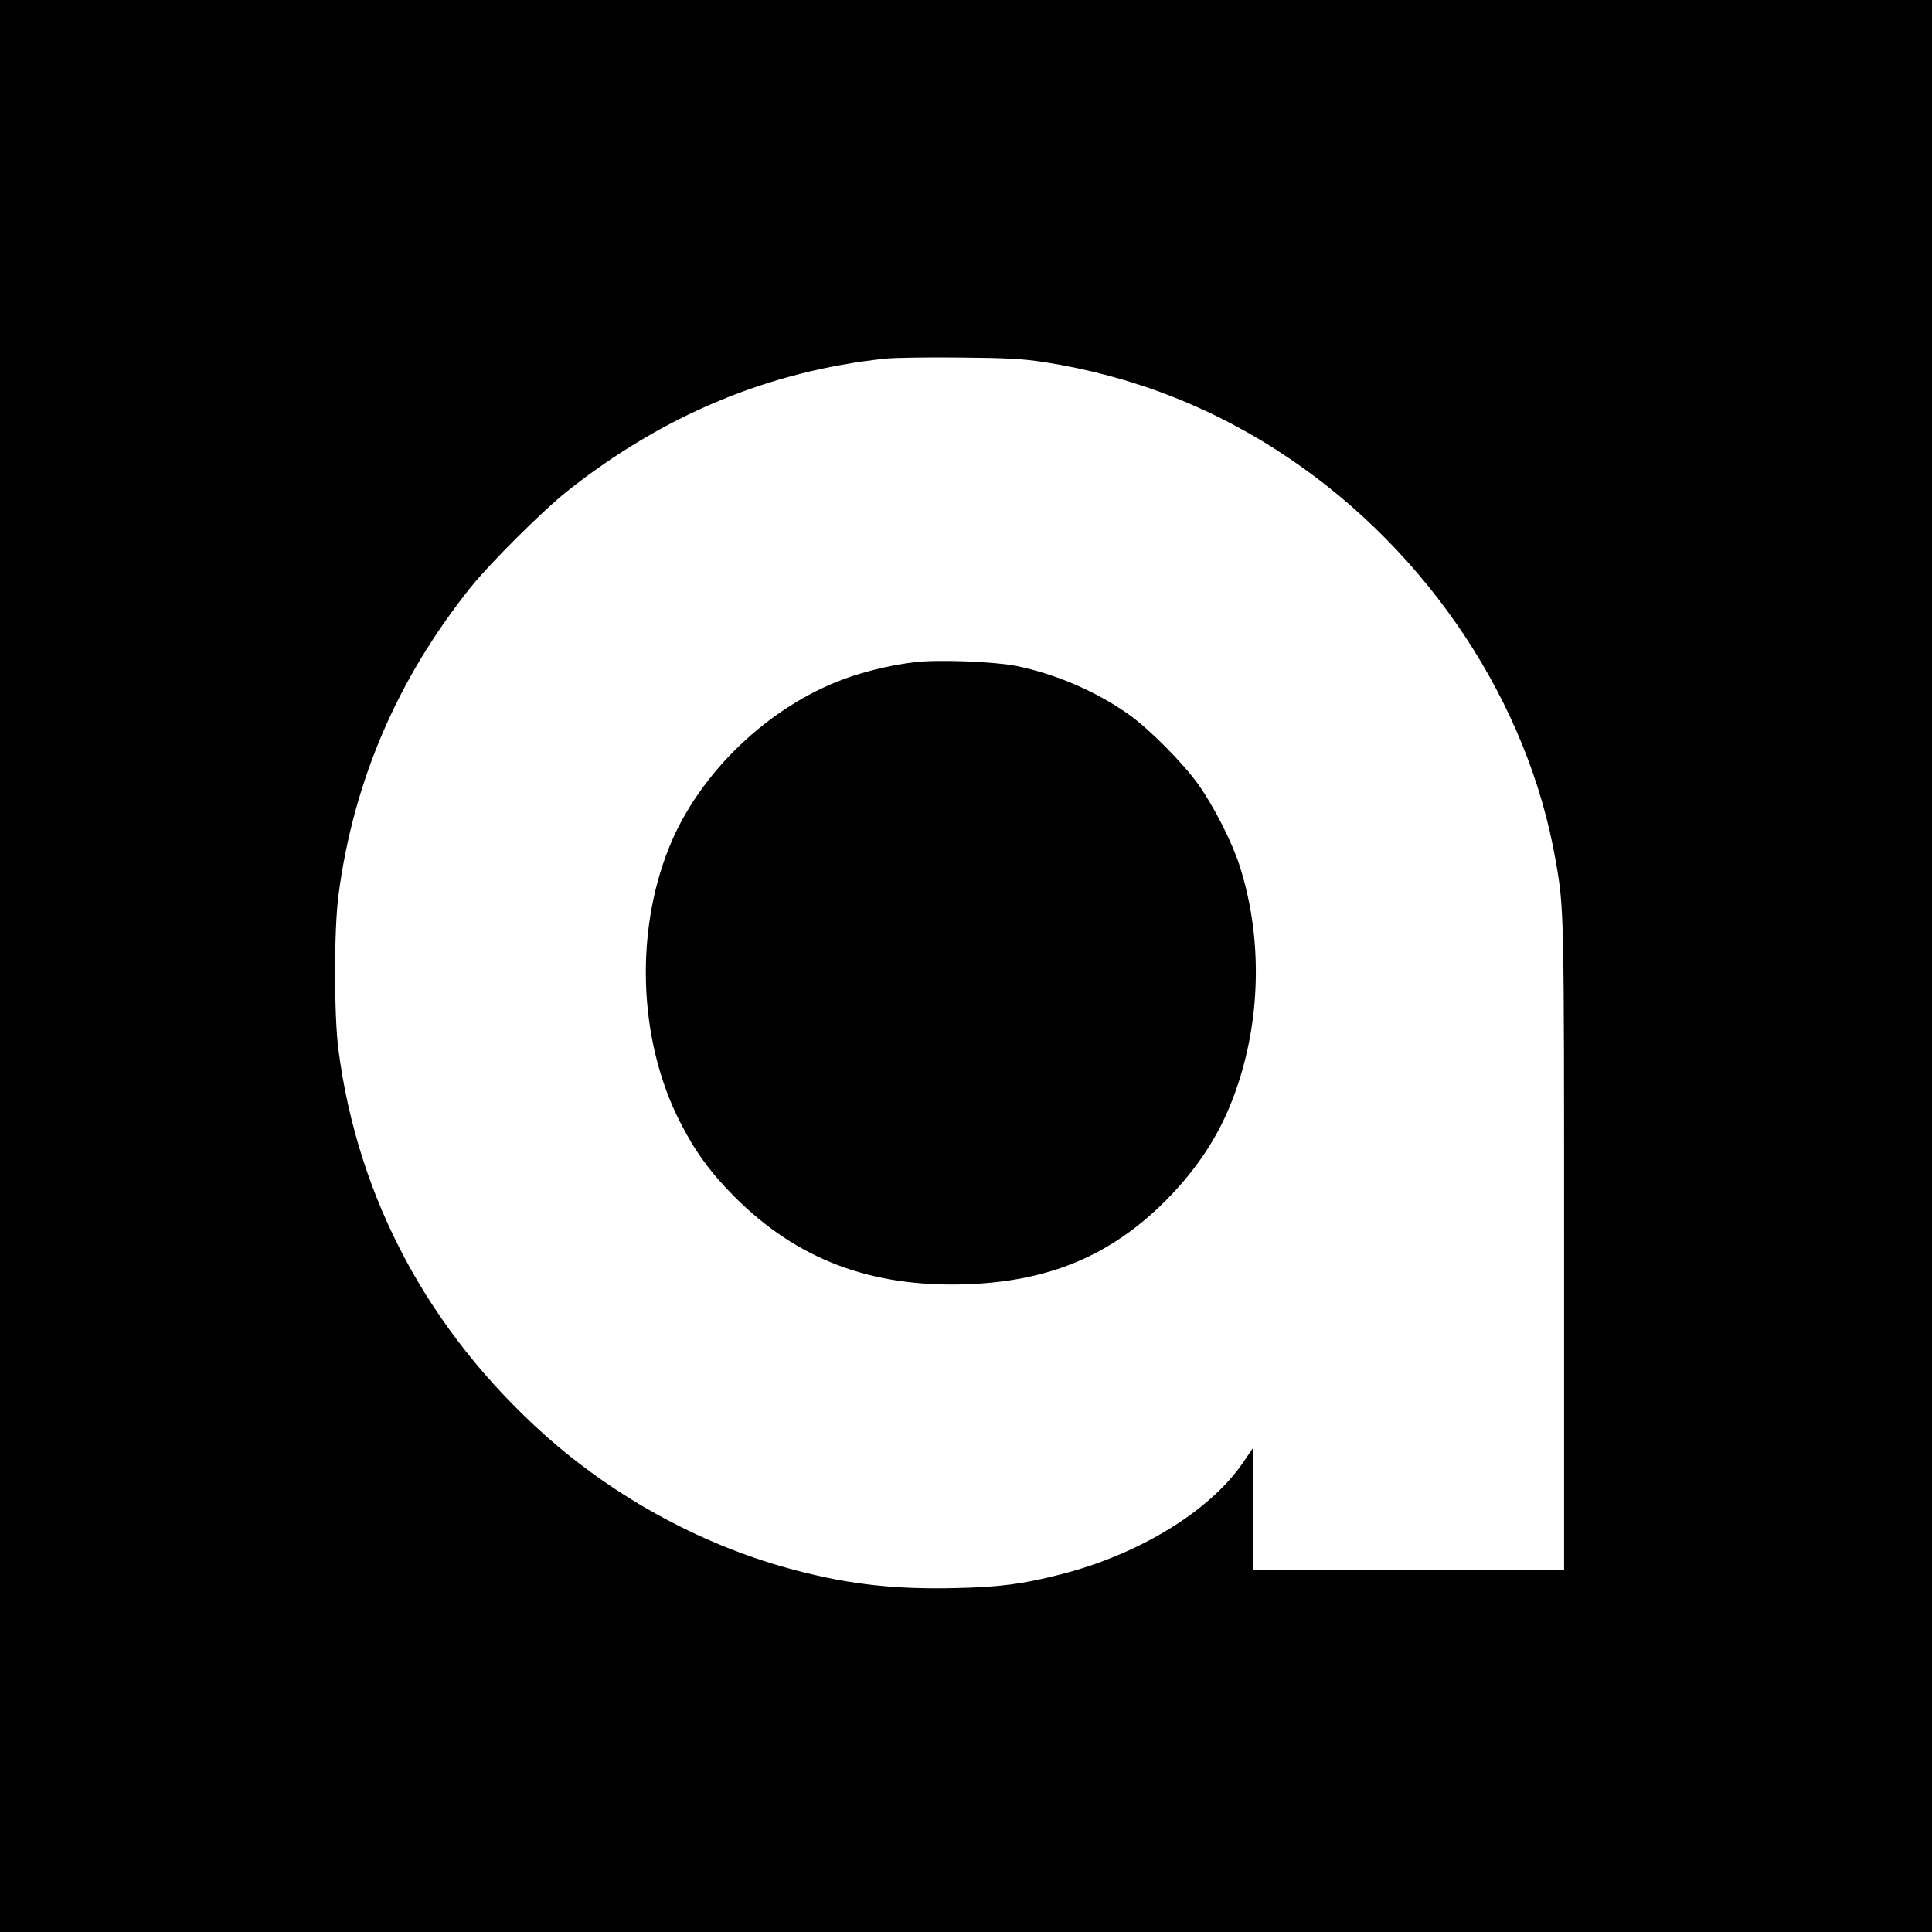 <?xml version="1.0" standalone="no"?>
<!DOCTYPE svg PUBLIC "-//W3C//DTD SVG 20010904//EN"
 "http://www.w3.org/TR/2001/REC-SVG-20010904/DTD/svg10.dtd">
<svg version="1.0" xmlns="http://www.w3.org/2000/svg"
 width="1024pt" height="1024pt" viewBox="0 0 1024 1024"
 preserveAspectRatio="xMidYMid meet">
<g transform="translate(0,1024) scale(0.1,-0.1)"
fill="#000000" stroke="none">
<path d="M0 5120 l0 -5120 5120 0 5120 0 0 5120 0 5120 -5120 0 -5120 0 0
-5120z m5533 3201 c474 -74 910 -245 1307 -515 736 -500 1260 -1292 1405
-2126 45 -256 45 -257 45 -2052 l0 -1708 -825 0 -825 0 0 322 0 322 -51 -75
c-176 -258 -552 -488 -969 -594 -200 -51 -323 -67 -552 -72 -317 -8 -558 18
-842 92 -485 125 -958 380 -1337 718 -615 550 -992 1251 -1095 2042 -24 182
-24 638 0 820 79 603 312 1146 699 1630 105 131 385 410 514 512 508 403 1068
636 1683 702 47 5 225 8 395 6 255 -2 334 -7 448 -24z"/>
<path d="M4847 6730 c-115 -14 -227 -40 -334 -75 -403 -134 -777 -476 -949
-865 -202 -461 -186 -1056 42 -1500 78 -153 161 -267 289 -395 331 -331 724
-479 1225 -462 439 15 765 151 1056 441 185 186 306 379 384 615 125 374 128
796 10 1163 -41 127 -136 313 -217 428 -83 116 -260 295 -370 373 -172 122
-390 216 -600 258 -121 23 -416 34 -536 19z"/>
</g>
</svg>
